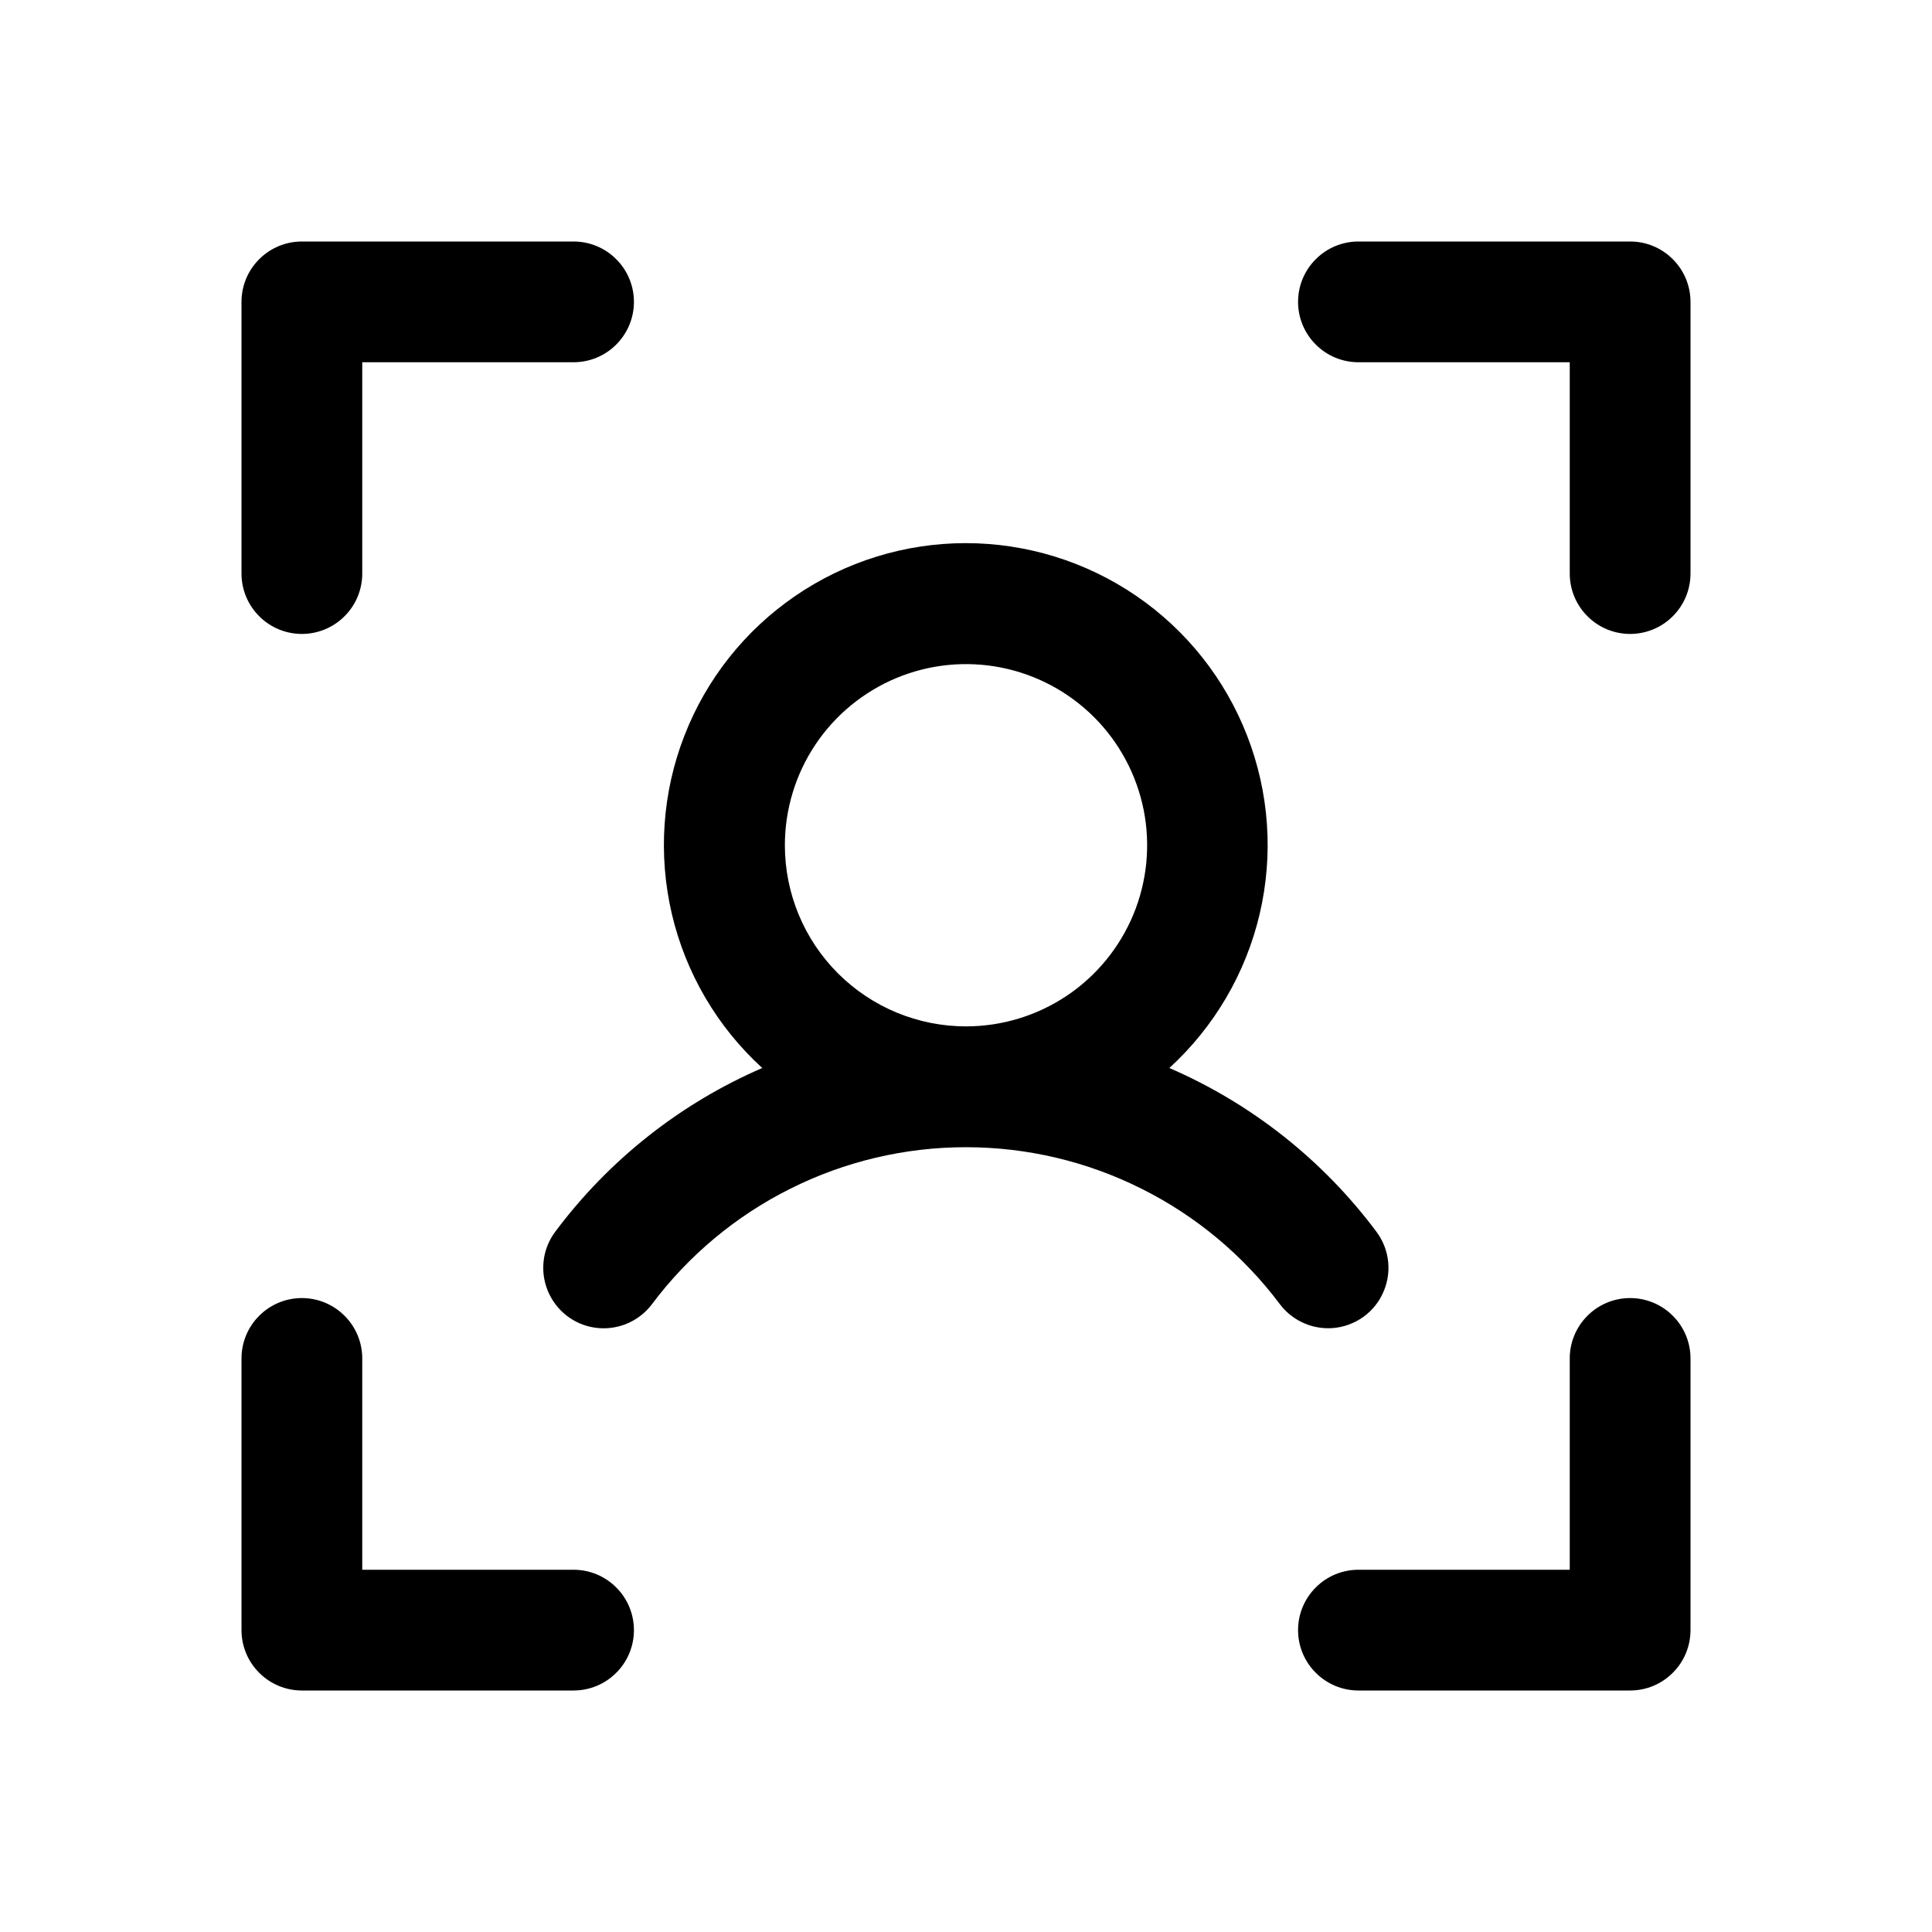 <svg width="24" height="24" viewBox="0 0 24 24" fill="none" xmlns="http://www.w3.org/2000/svg">
<path d="M21 3.75V7.125C21 7.324 20.921 7.515 20.78 7.655C20.64 7.796 20.449 7.875 20.25 7.875C20.051 7.875 19.86 7.796 19.72 7.655C19.579 7.515 19.5 7.324 19.5 7.125V4.5H16.875C16.676 4.5 16.485 4.421 16.345 4.28C16.204 4.14 16.125 3.949 16.125 3.75C16.125 3.551 16.204 3.36 16.345 3.22C16.485 3.079 16.676 3 16.875 3H20.25C20.449 3 20.64 3.079 20.78 3.22C20.921 3.36 21 3.551 21 3.75ZM20.25 16.125C20.051 16.125 19.86 16.204 19.72 16.345C19.579 16.485 19.5 16.676 19.5 16.875V19.5H16.875C16.676 19.5 16.485 19.579 16.345 19.72C16.204 19.86 16.125 20.051 16.125 20.25C16.125 20.449 16.204 20.64 16.345 20.78C16.485 20.921 16.676 21 16.875 21H20.25C20.449 21 20.64 20.921 20.78 20.78C20.921 20.64 21 20.449 21 20.25V16.875C21 16.676 20.921 16.485 20.78 16.345C20.64 16.204 20.449 16.125 20.25 16.125ZM7.125 19.5H4.5V16.875C4.5 16.676 4.421 16.485 4.28 16.345C4.14 16.204 3.949 16.125 3.75 16.125C3.551 16.125 3.36 16.204 3.22 16.345C3.079 16.485 3 16.676 3 16.875V20.25C3 20.449 3.079 20.64 3.22 20.78C3.36 20.921 3.551 21 3.75 21H7.125C7.324 21 7.515 20.921 7.655 20.78C7.796 20.64 7.875 20.449 7.875 20.25C7.875 20.051 7.796 19.86 7.655 19.72C7.515 19.579 7.324 19.5 7.125 19.5ZM3.75 7.875C3.949 7.875 4.14 7.796 4.28 7.655C4.421 7.515 4.5 7.324 4.5 7.125V4.5H7.125C7.324 4.5 7.515 4.421 7.655 4.28C7.796 4.14 7.875 3.949 7.875 3.75C7.875 3.551 7.796 3.36 7.655 3.22C7.515 3.079 7.324 3 7.125 3H3.75C3.551 3 3.36 3.079 3.22 3.22C3.079 3.36 3 3.551 3 3.75V7.125C3 7.324 3.079 7.515 3.22 7.655C3.36 7.796 3.551 7.875 3.75 7.875ZM16.5 16.5C16.384 16.5 16.268 16.473 16.164 16.421C16.06 16.369 15.969 16.294 15.899 16.201C15.445 15.595 14.856 15.104 14.179 14.766C13.502 14.427 12.756 14.251 11.999 14.251C11.242 14.251 10.496 14.427 9.819 14.766C9.142 15.104 8.553 15.595 8.099 16.201C7.979 16.36 7.802 16.465 7.604 16.493C7.407 16.521 7.207 16.47 7.048 16.35C6.889 16.23 6.784 16.052 6.756 15.855C6.728 15.658 6.779 15.458 6.899 15.299C7.564 14.409 8.45 13.708 9.469 13.267C8.91 12.757 8.519 12.09 8.346 11.354C8.174 10.617 8.227 9.846 8.501 9.141C8.774 8.436 9.255 7.83 9.879 7.403C10.502 6.976 11.241 6.747 11.997 6.747C12.753 6.747 13.492 6.976 14.116 7.403C14.74 7.83 15.22 8.436 15.493 9.141C15.767 9.846 15.821 10.617 15.648 11.354C15.475 12.09 15.084 12.757 14.526 13.267C15.545 13.708 16.432 14.409 17.097 15.299C17.181 15.41 17.232 15.543 17.245 15.681C17.258 15.82 17.231 15.959 17.169 16.084C17.108 16.209 17.012 16.314 16.894 16.387C16.776 16.46 16.639 16.5 16.5 16.5ZM12 12.75C12.445 12.75 12.88 12.618 13.25 12.371C13.62 12.124 13.908 11.772 14.079 11.361C14.249 10.95 14.294 10.498 14.207 10.061C14.12 9.625 13.906 9.224 13.591 8.909C13.276 8.594 12.875 8.38 12.439 8.293C12.002 8.206 11.55 8.251 11.139 8.421C10.728 8.592 10.376 8.88 10.129 9.25C9.882 9.62 9.75 10.055 9.75 10.5C9.75 11.097 9.987 11.669 10.409 12.091C10.831 12.513 11.403 12.75 12 12.75Z" fill="black"/>
</svg>
